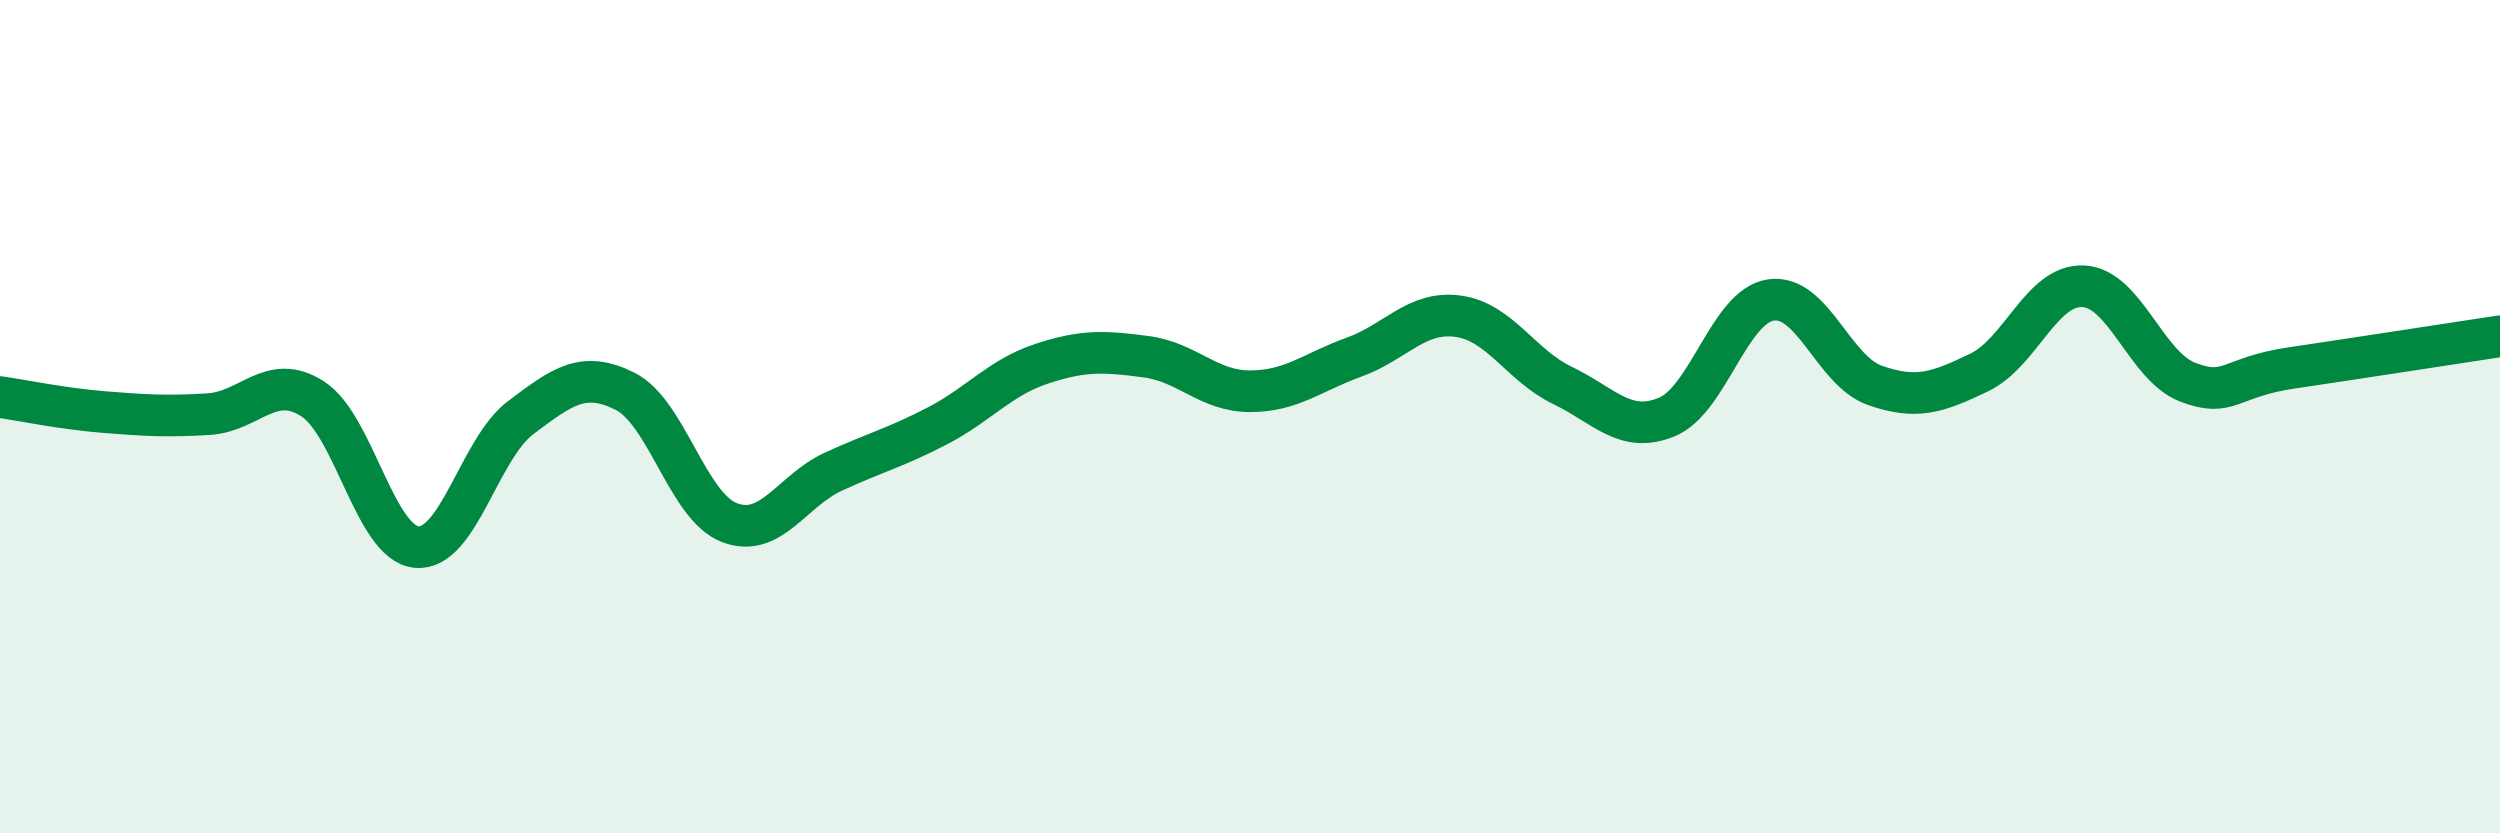 
    <svg width="60" height="20" viewBox="0 0 60 20" xmlns="http://www.w3.org/2000/svg">
      <path
        d="M 0,9.53 C 0.5,9.6 1.5,9.81 2.5,9.89 C 3.5,9.97 4,10 5,9.94 C 6,9.88 6.5,8.93 7.5,9.57 C 8.5,10.21 9,13.04 10,13.13 C 11,13.22 11.5,10.77 12.5,10.02 C 13.5,9.27 14,8.89 15,9.39 C 16,9.89 16.5,12.15 17.5,12.54 C 18.5,12.93 19,11.78 20,11.32 C 21,10.86 21.5,10.74 22.5,10.22 C 23.5,9.7 24,9.06 25,8.73 C 26,8.4 26.5,8.43 27.5,8.56 C 28.5,8.69 29,9.39 30,9.39 C 31,9.39 31.5,8.93 32.5,8.57 C 33.5,8.21 34,7.45 35,7.59 C 36,7.73 36.5,8.77 37.5,9.25 C 38.5,9.73 39,10.42 40,10.01 C 41,9.6 41.5,7.35 42.5,7.2 C 43.5,7.05 44,8.9 45,9.25 C 46,9.6 46.5,9.42 47.5,8.94 C 48.5,8.46 49,6.82 50,6.87 C 51,6.92 51.5,8.78 52.5,9.17 C 53.5,9.56 53.5,9.05 55,8.83 C 56.5,8.61 59,8.22 60,8.07L60 20L0 20Z"
        fill="#008740"
        opacity="0.1"
        stroke-linecap="round"
        stroke-linejoin="round"
      />
      <path
        d="M 0,9.53 C 0.5,9.6 1.5,9.81 2.5,9.89 C 3.5,9.97 4,10 5,9.94 C 6,9.88 6.5,8.93 7.5,9.57 C 8.5,10.21 9,13.04 10,13.13 C 11,13.22 11.5,10.77 12.5,10.02 C 13.5,9.27 14,8.89 15,9.39 C 16,9.89 16.5,12.15 17.5,12.54 C 18.5,12.93 19,11.78 20,11.32 C 21,10.86 21.5,10.74 22.5,10.22 C 23.5,9.7 24,9.06 25,8.73 C 26,8.4 26.5,8.43 27.5,8.56 C 28.5,8.69 29,9.39 30,9.39 C 31,9.39 31.5,8.93 32.5,8.57 C 33.5,8.21 34,7.45 35,7.59 C 36,7.73 36.5,8.77 37.5,9.25 C 38.5,9.73 39,10.42 40,10.01 C 41,9.6 41.5,7.35 42.5,7.2 C 43.5,7.05 44,8.9 45,9.25 C 46,9.6 46.5,9.42 47.5,8.94 C 48.5,8.46 49,6.82 50,6.87 C 51,6.92 51.5,8.78 52.5,9.17 C 53.5,9.56 53.5,9.05 55,8.83 C 56.5,8.61 59,8.22 60,8.07"
        stroke="#008740"
        stroke-width="1"
        fill="none"
        stroke-linecap="round"
        stroke-linejoin="round"
      />
    </svg>
  